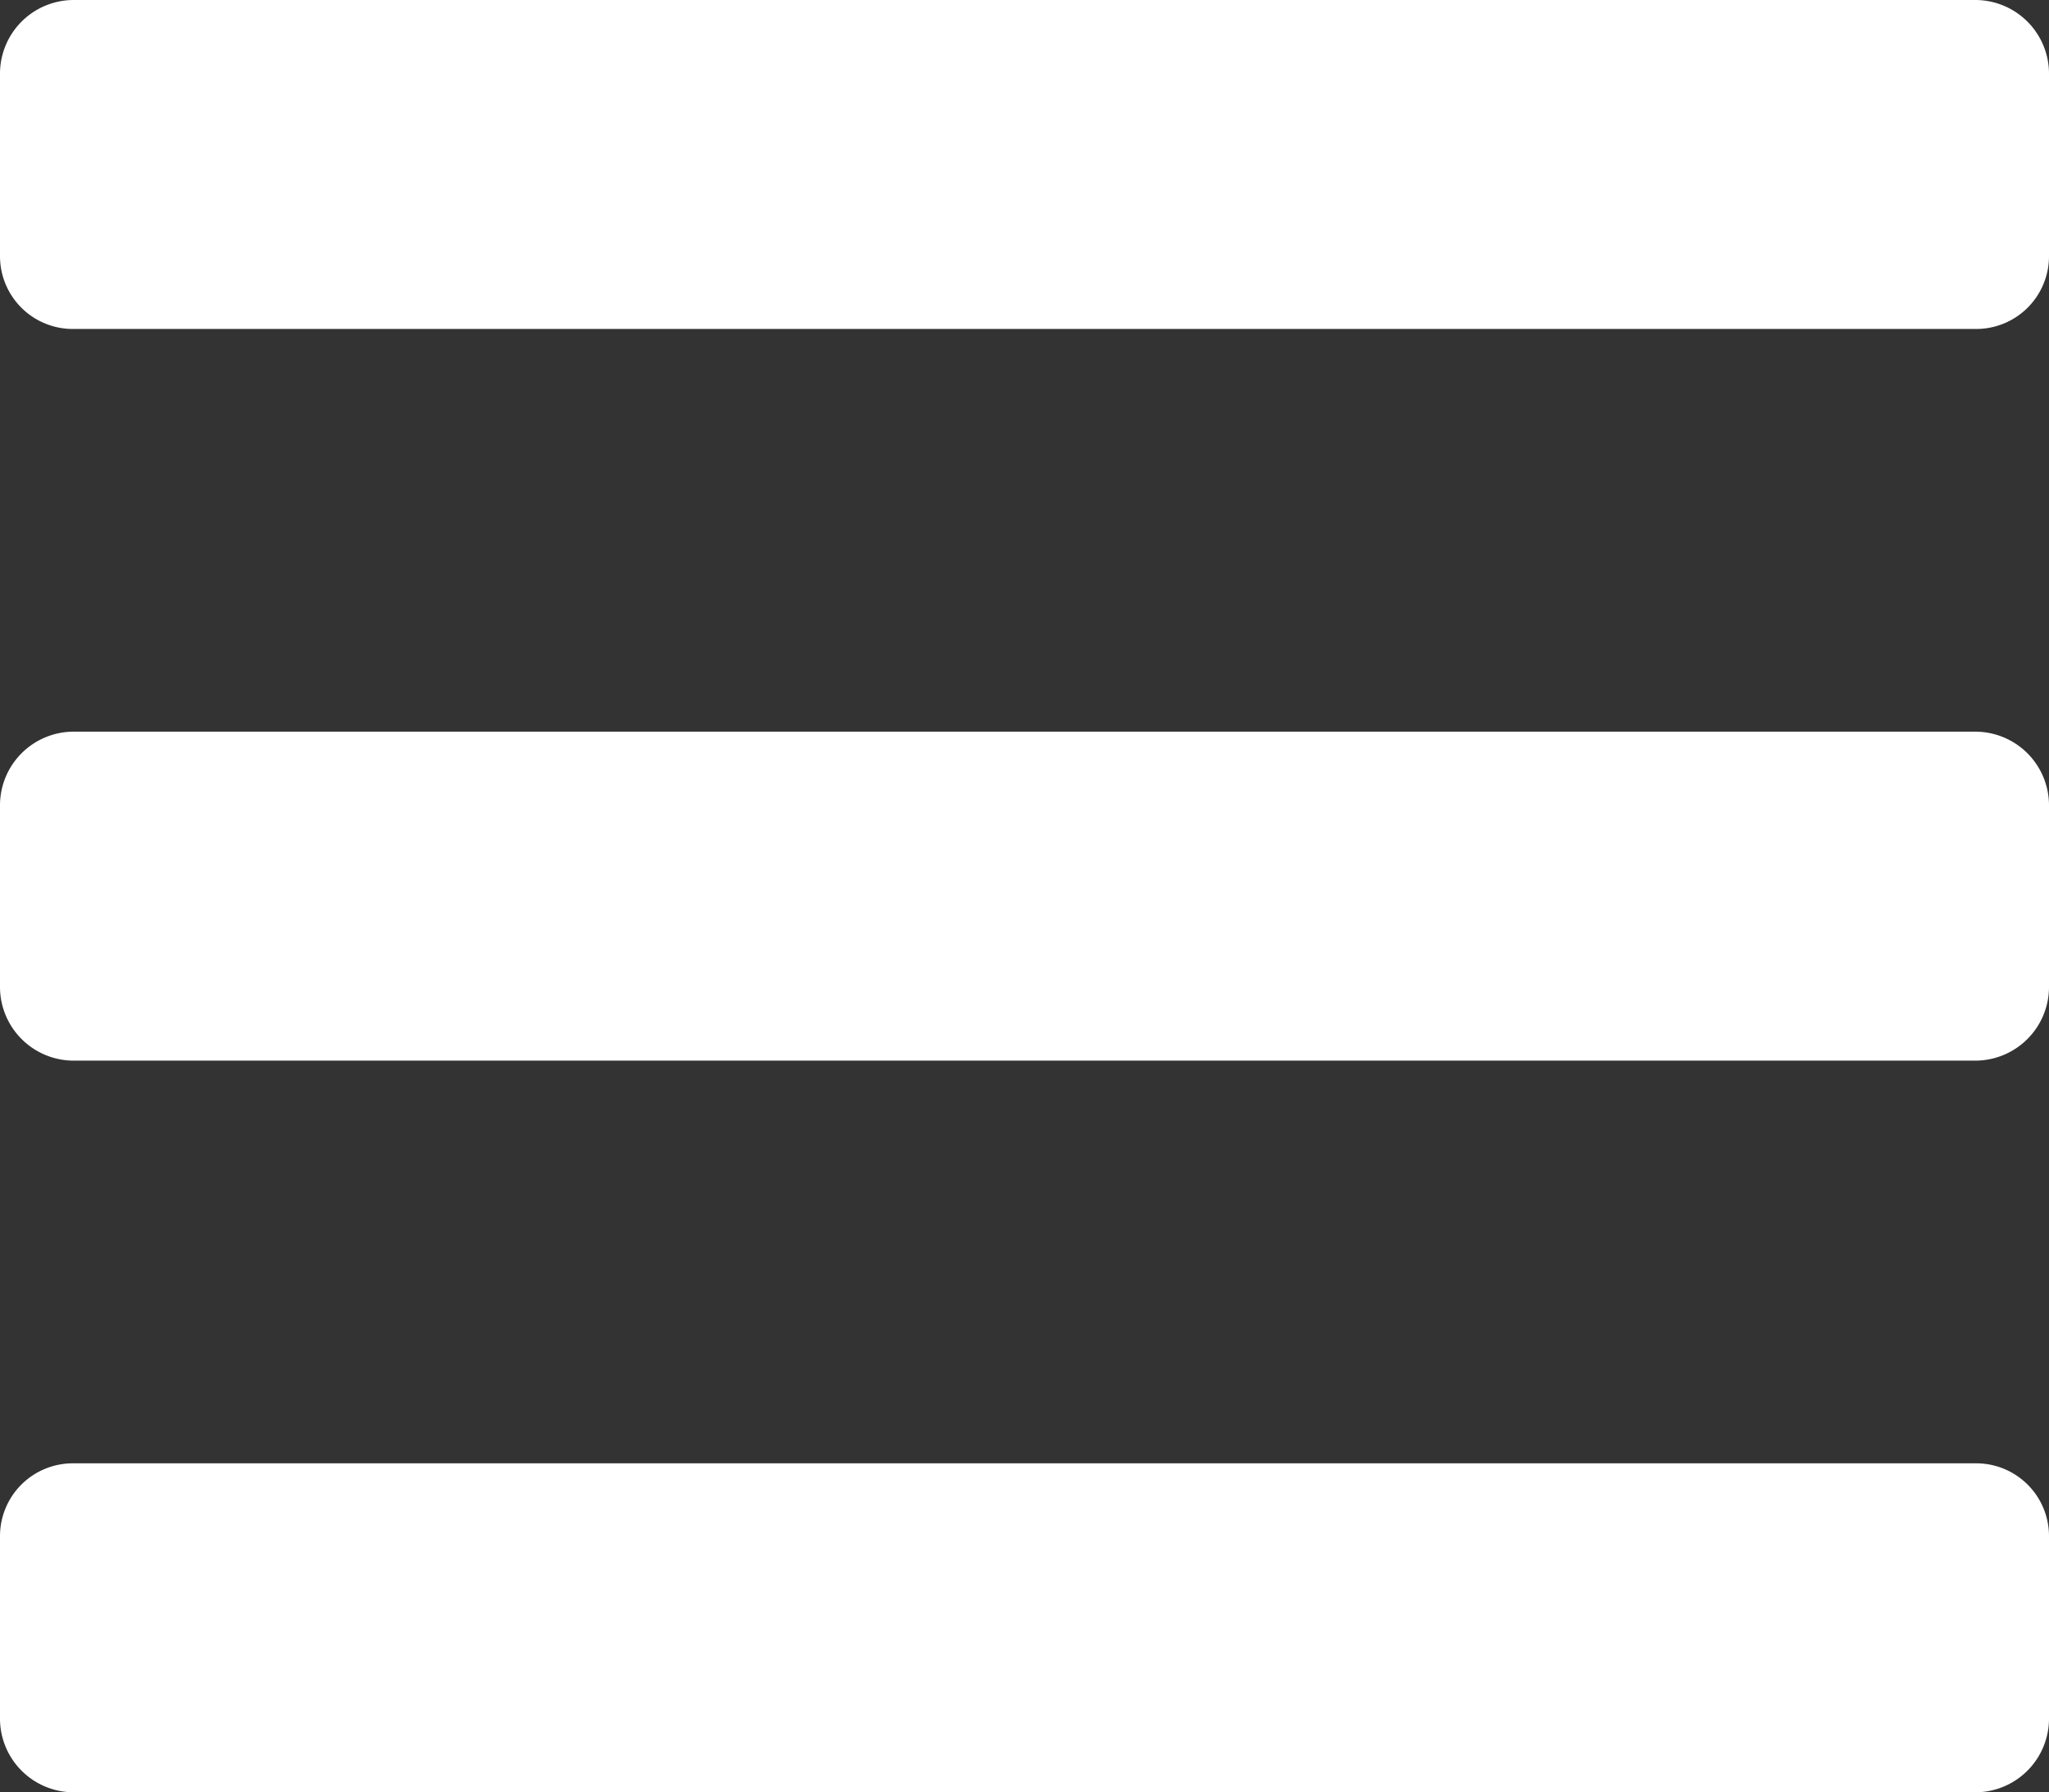 <svg xmlns="http://www.w3.org/2000/svg" viewBox="0 0 21.67 18.96"><rect x="0" y="0" width="21.67" height="18.96" fill="#333333" stroke="none"/><defs><style>.cls-1{fill:#fff;}</style></defs><g id="Camada_2" data-name="Camada 2"><g id="Layer_1" data-name="Layer 1"><path class="cls-1" d="M0,2.71V.77A.78.78,0,0,1,.77,0H20.89a.78.78,0,0,1,.78.77V2.71a.77.77,0,0,1-.78.77H.77A.77.77,0,0,1,0,2.71Zm0,7.74V8.51a.78.78,0,0,1,.77-.77H20.89a.78.78,0,0,1,.78.77v1.94a.78.78,0,0,1-.78.77H.77A.78.78,0,0,1,0,10.45Zm0,7.74V16.25a.77.77,0,0,1,.77-.77H20.89a.77.77,0,0,1,.78.77v1.94a.78.78,0,0,1-.78.77H.77A.78.78,0,0,1,0,18.19Z"/></g></g></svg>